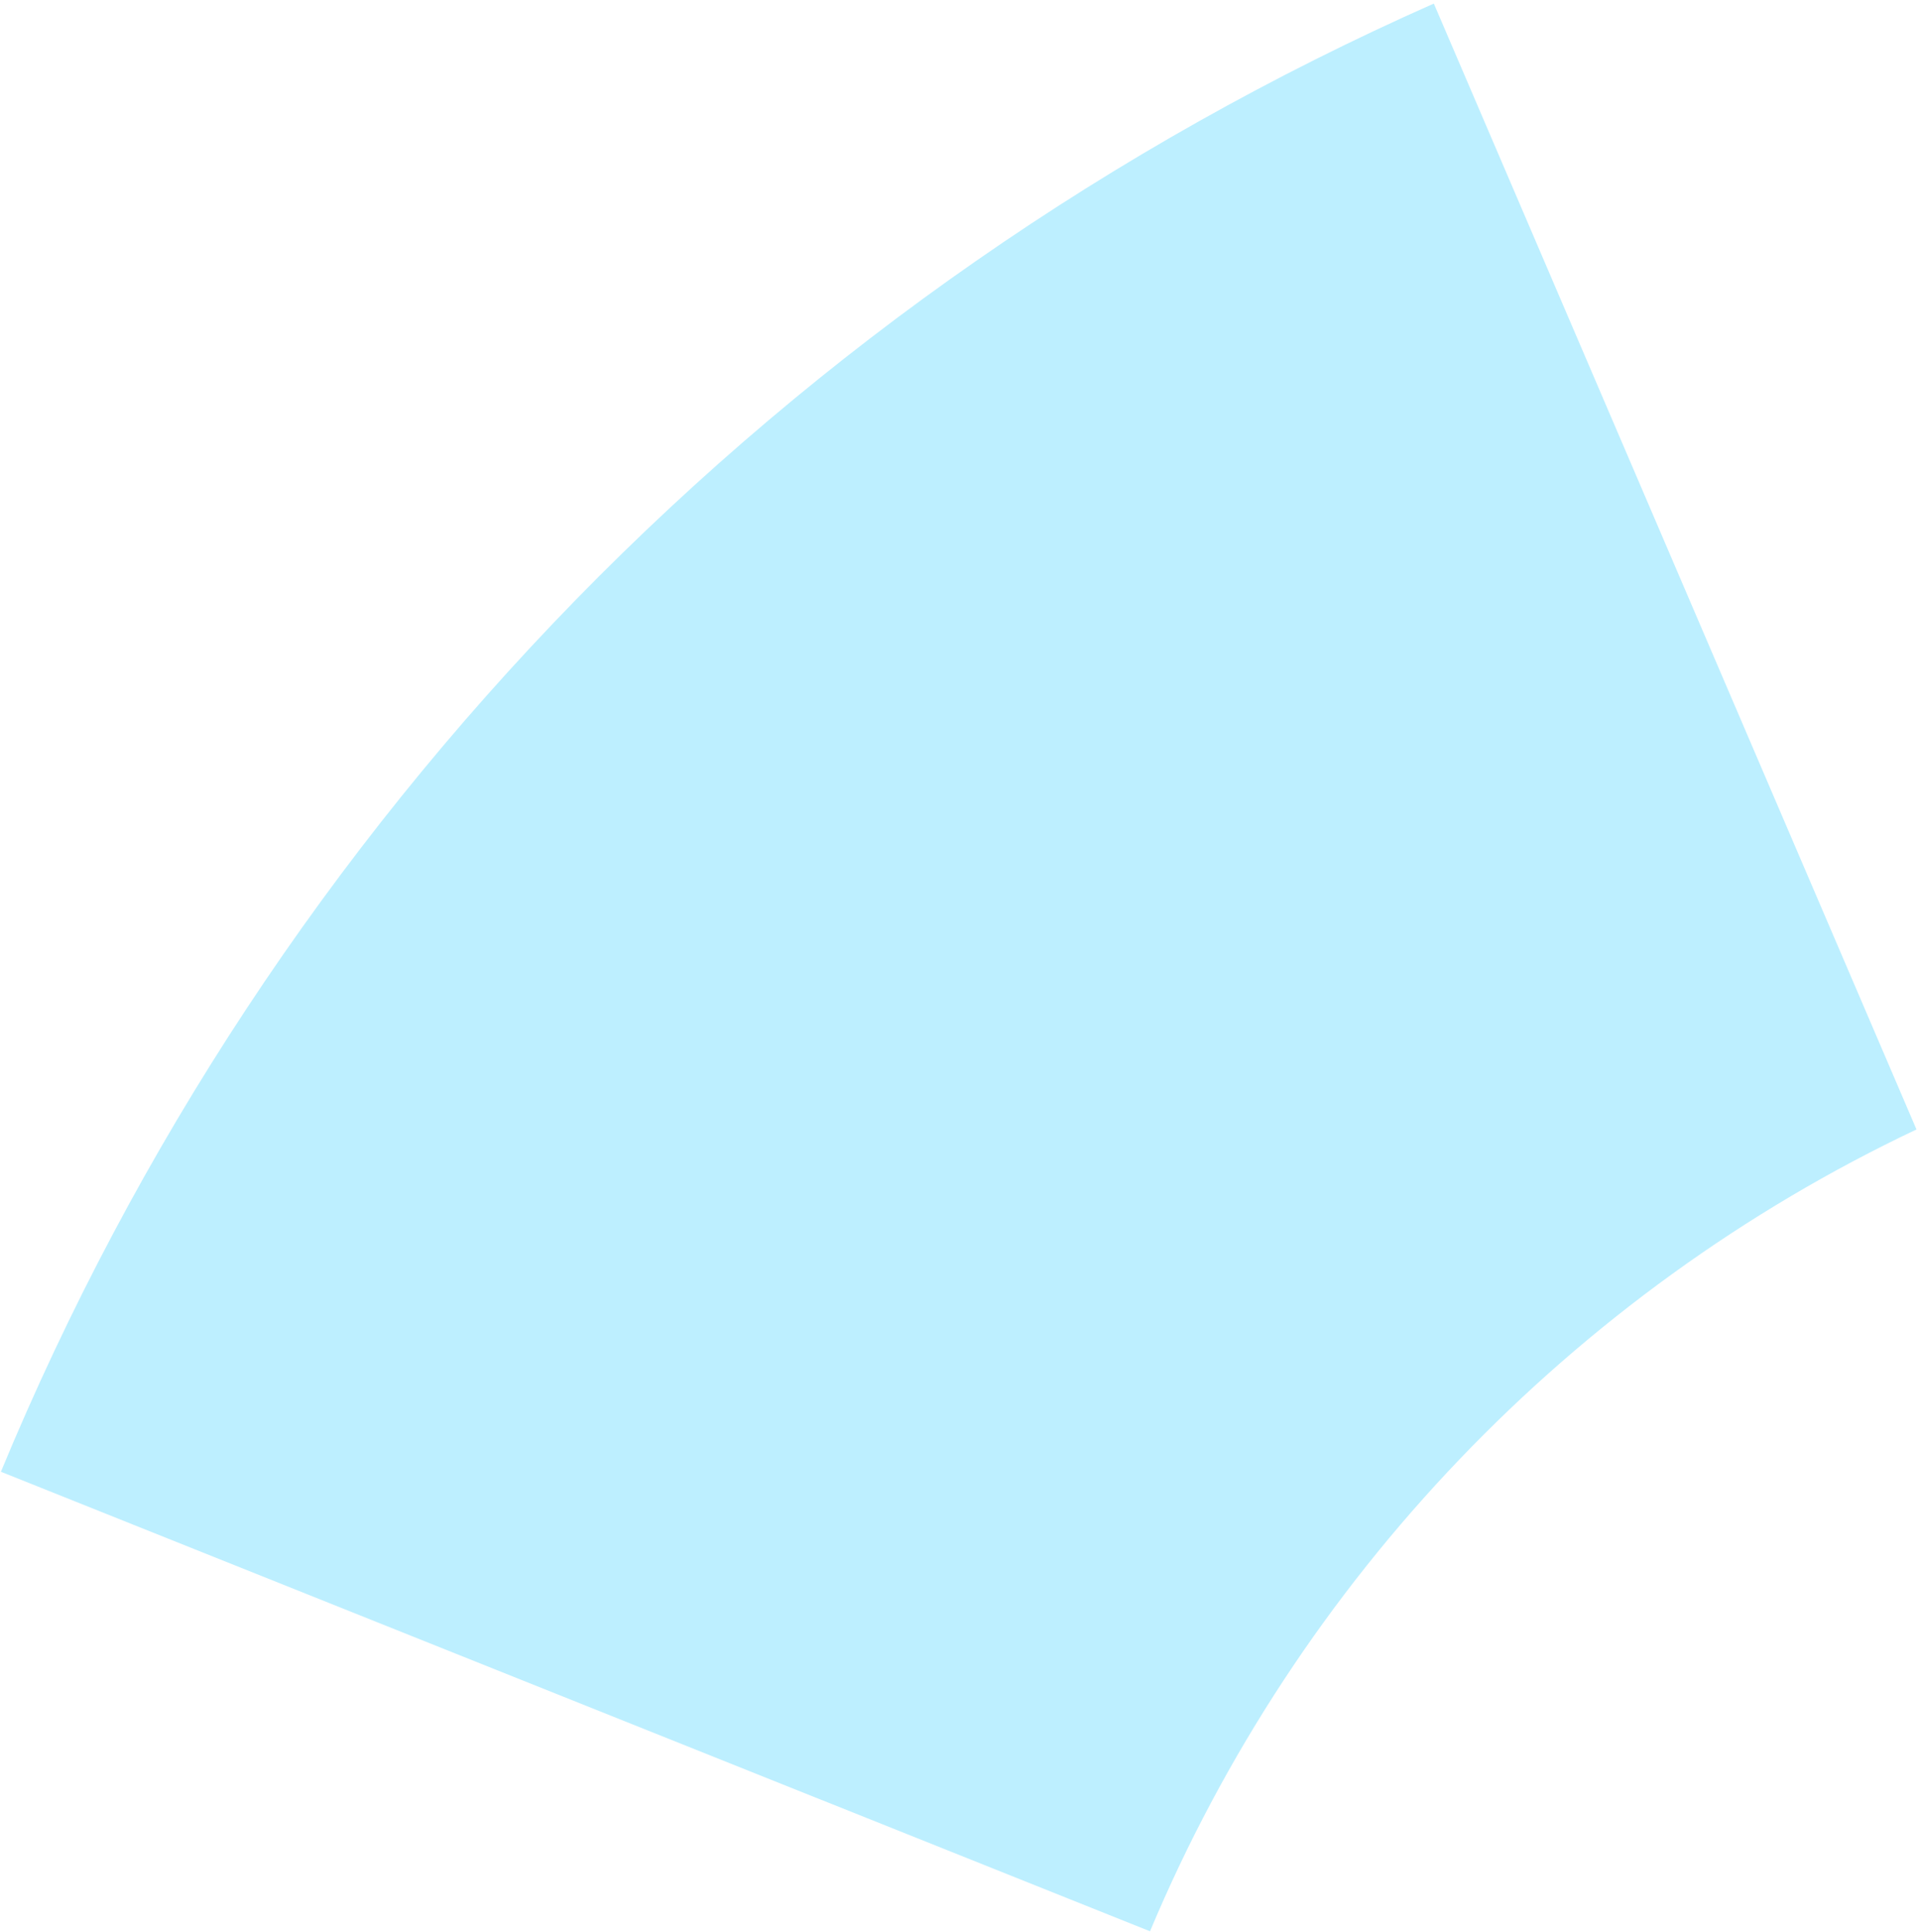 <?xml version="1.0" encoding="UTF-8"?> <svg xmlns="http://www.w3.org/2000/svg" width="467" height="470" viewBox="0 0 467 470" fill="none"> <path fill-rule="evenodd" clip-rule="evenodd" d="M466.144 274.759L348.75 0.868C270.624 35.477 199.795 84.687 140.083 145.878C80.37 207.069 32.907 279.08 0.219 358.029L279.717 469.817C315.646 384.055 382.41 314.414 466.144 274.759Z" fill="#BDEFFF"></path> </svg> 